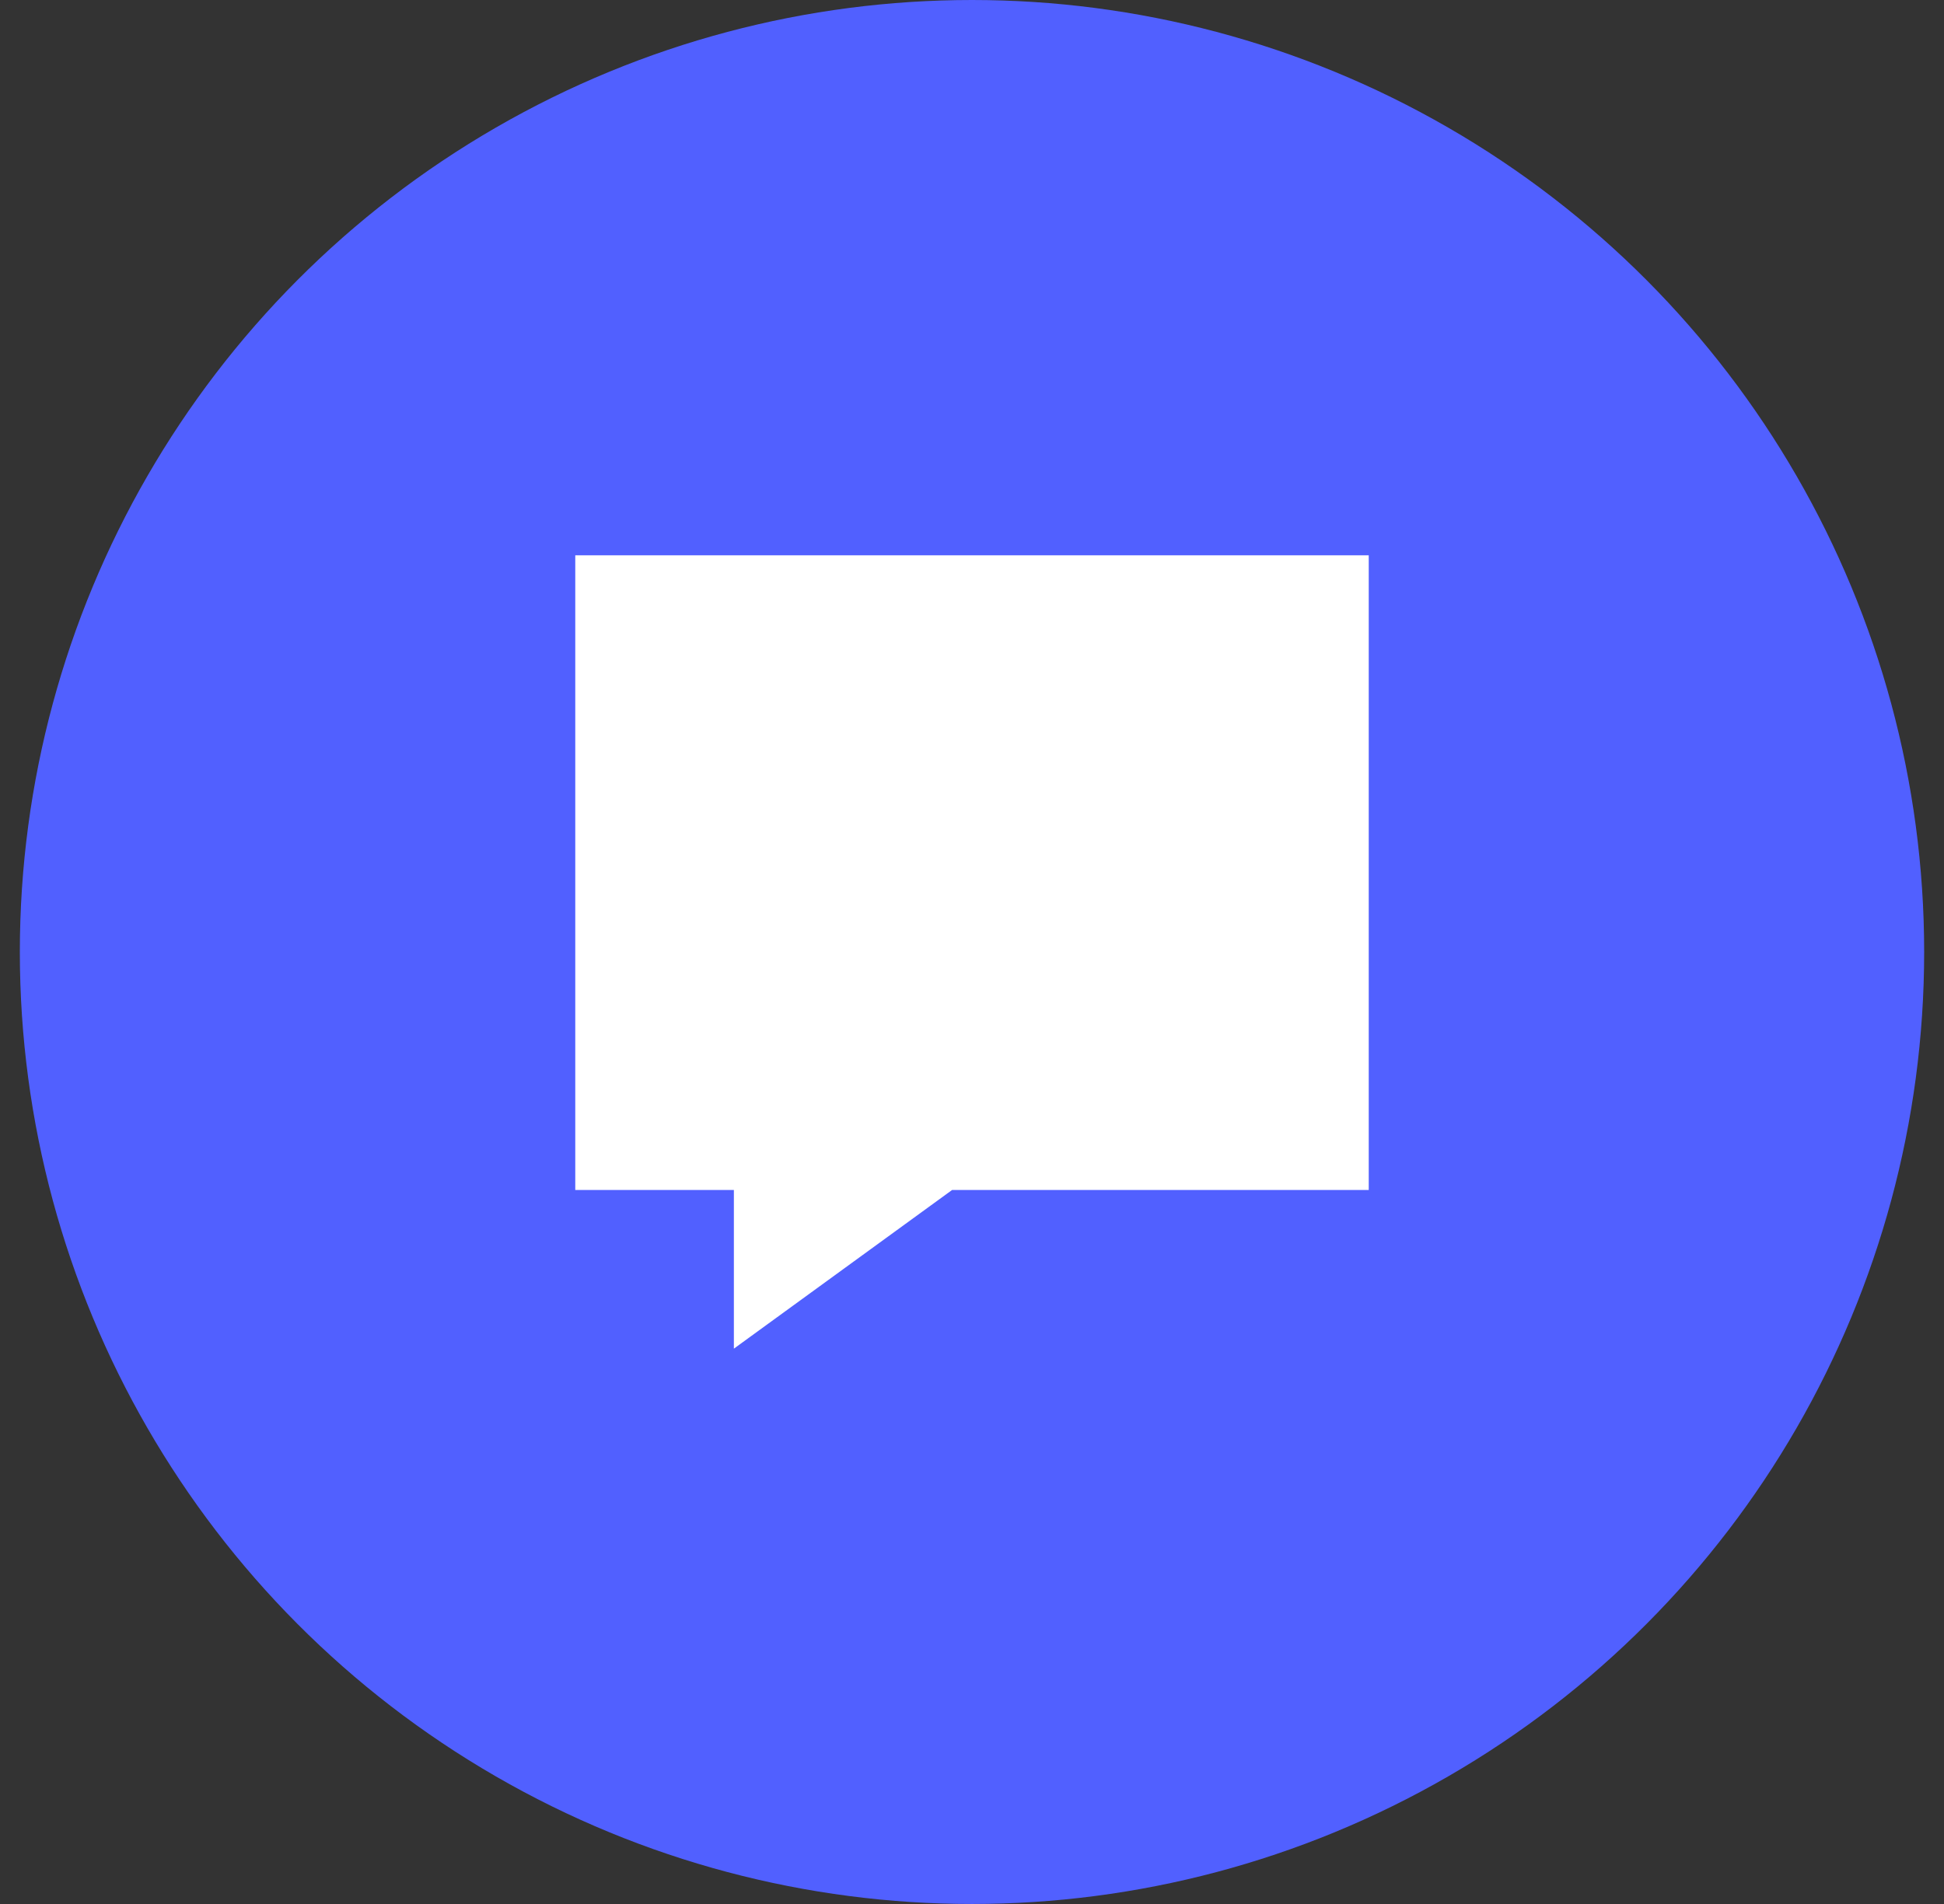 <svg xmlns="http://www.w3.org/2000/svg" width="49" height="48" fill="none"><rect width="100%" height="100%" fill="#333333" stroke="none"/><circle cx="24.5" cy="24" r="24" fill="#5160FF"/><path fill="#fff" d="M14.5 14h20v16H23.998l-5.5 4v-4H14.5V14Z"/></svg>